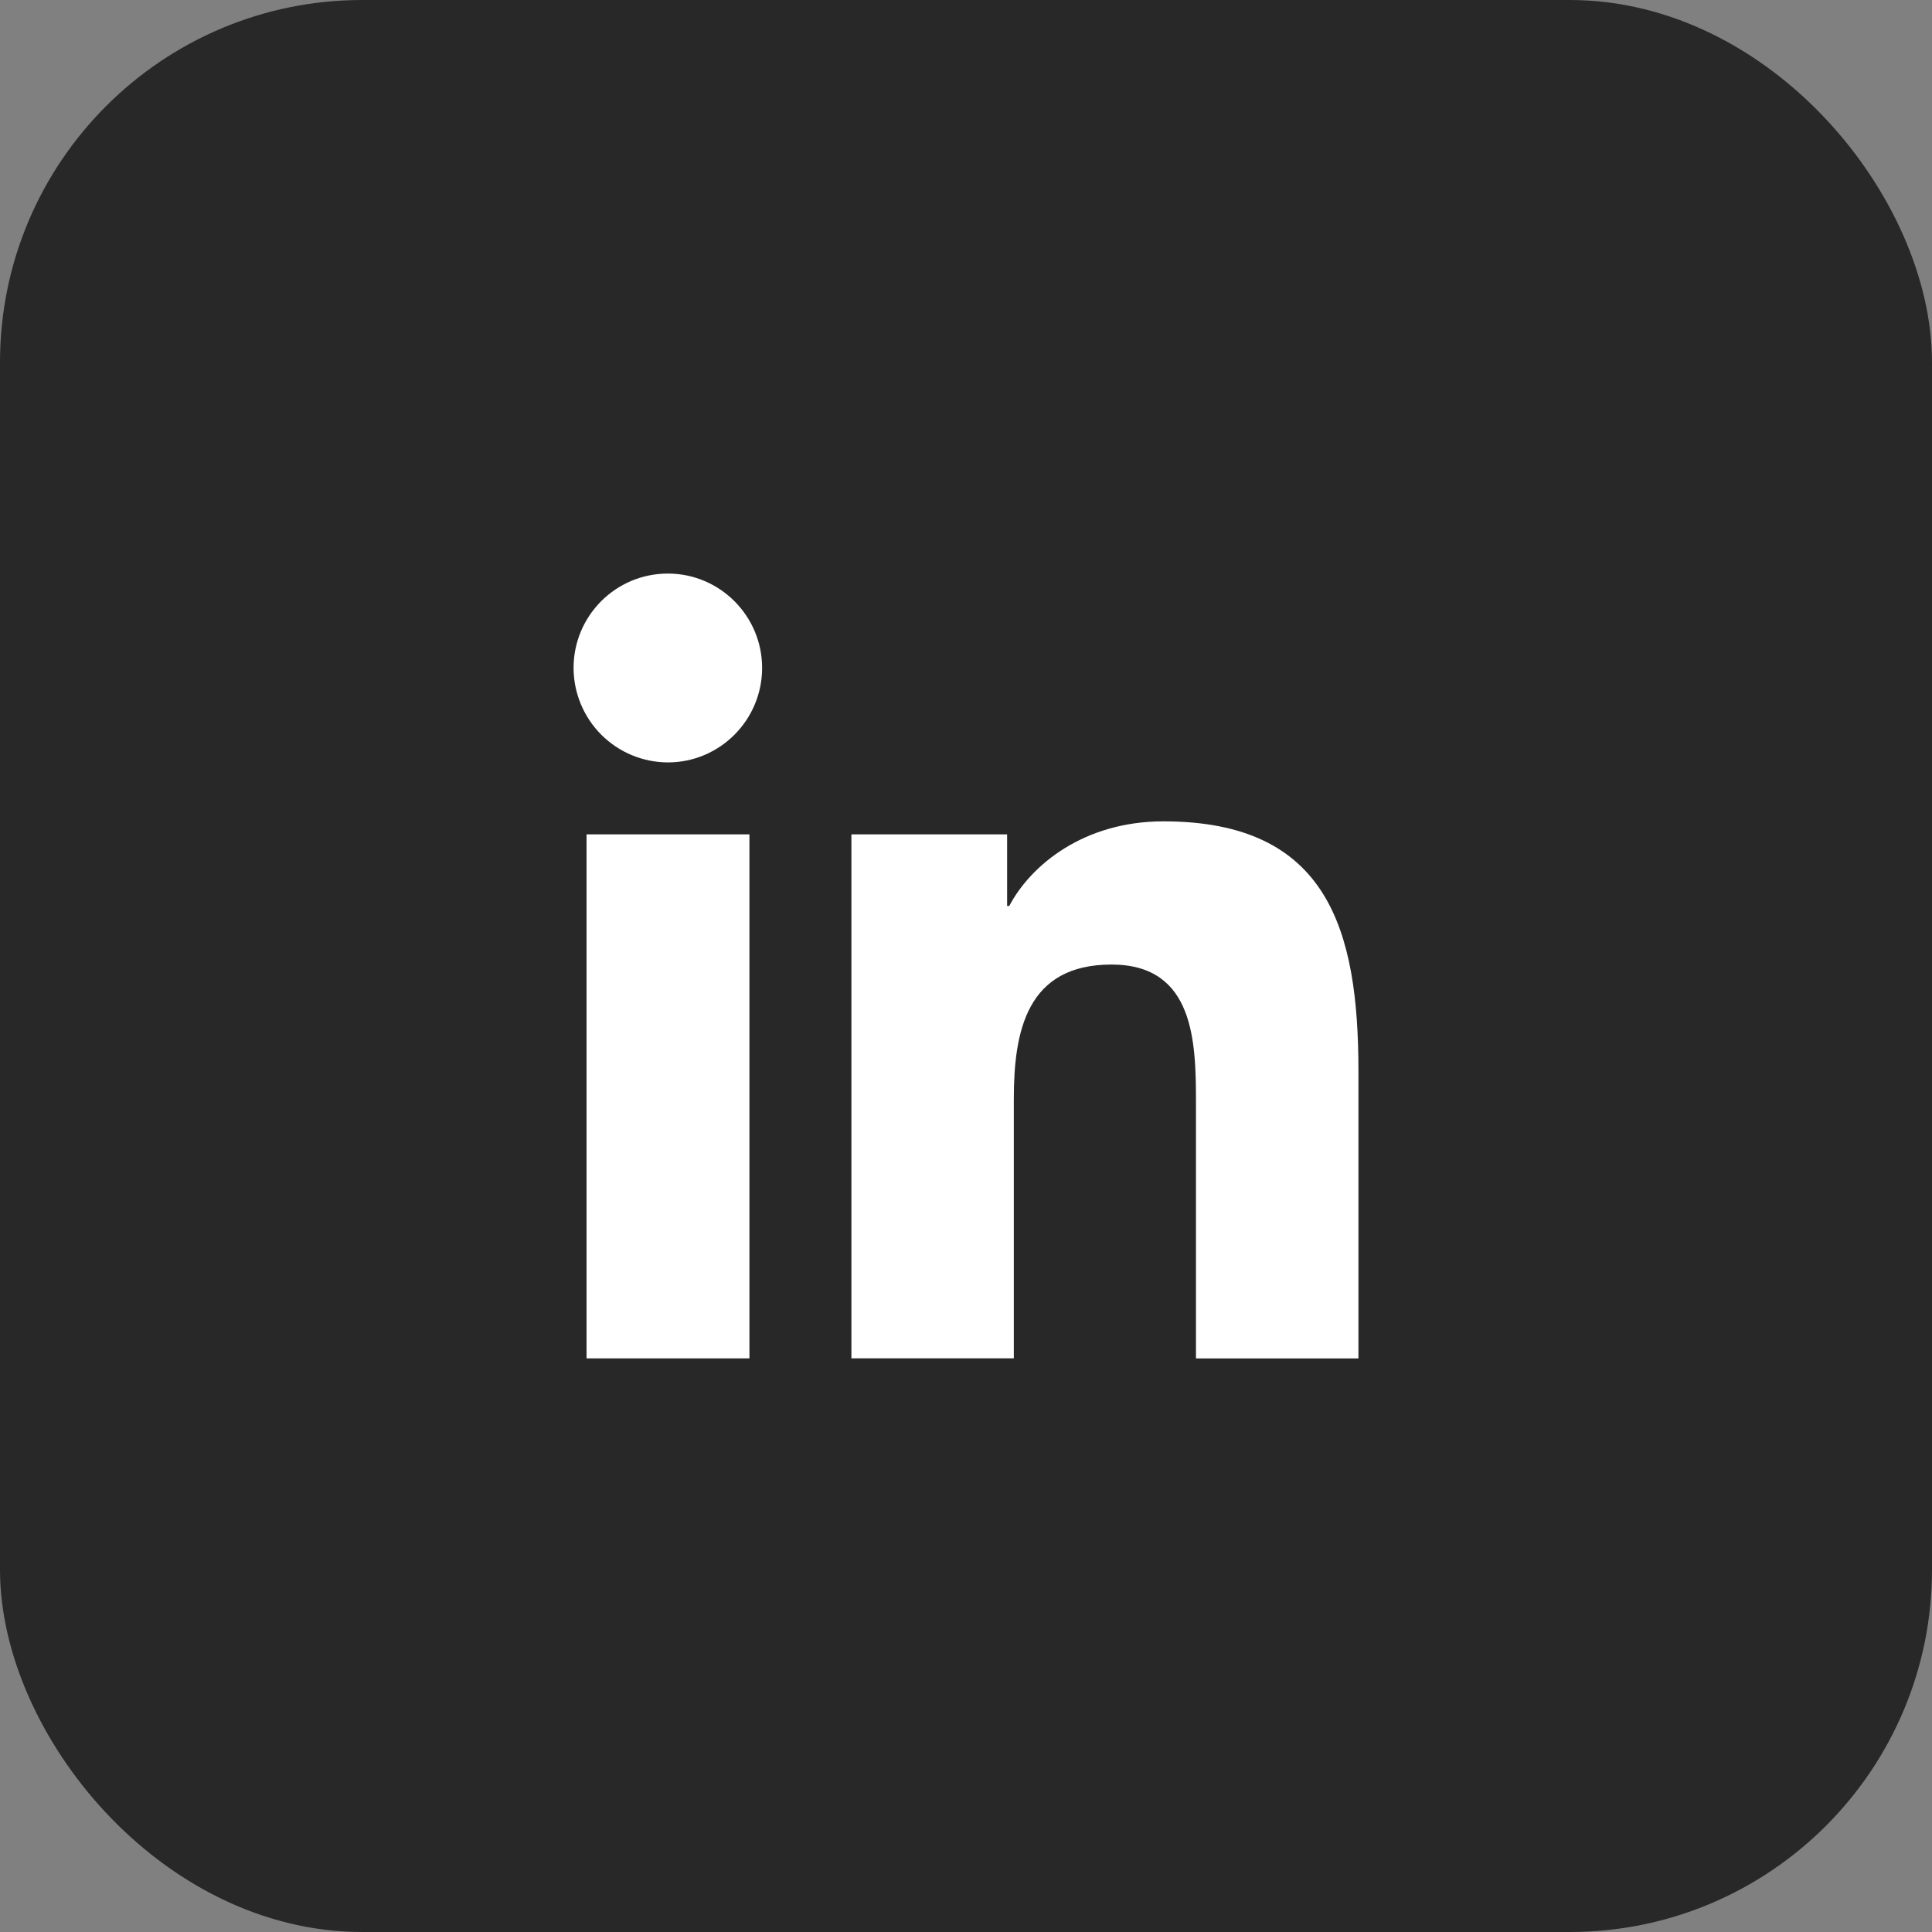 <svg width="32" height="32" viewBox="0 0 32 32" fill="none" xmlns="http://www.w3.org/2000/svg">
<rect x="0" y="0" width="32" height="32" fill="#808080" stroke="none"/>
<rect x="0.5" y="0.5" width="31" height="31" rx="5.5" fill="#282828"/>
<rect x="0.5" y="0.5" width="31" height="31" rx="5.5" stroke="#282828"/>
<path d="M9.715 13.82H12.413V22.499H9.715V13.82ZM11.062 9.5C11.923 9.5 12.623 10.201 12.623 11.063C12.623 11.925 11.923 12.628 11.063 12.628C10.649 12.627 10.252 12.462 9.959 12.169C9.666 11.875 9.501 11.478 9.5 11.063C9.5 10.858 9.54 10.654 9.619 10.464C9.697 10.275 9.813 10.102 9.958 9.957C10.103 9.812 10.275 9.697 10.464 9.618C10.654 9.54 10.857 9.5 11.062 9.5ZM14.098 13.82H16.681V15.006H16.716C17.076 14.324 17.954 13.604 19.27 13.604C21.997 13.604 22.5 15.402 22.5 17.739V22.5H19.809V18.278C19.809 17.272 19.791 15.976 18.41 15.976C17.008 15.976 16.792 17.073 16.792 18.204V22.498H14.102V13.818L14.098 13.82Z" fill="white"/>
</svg>
